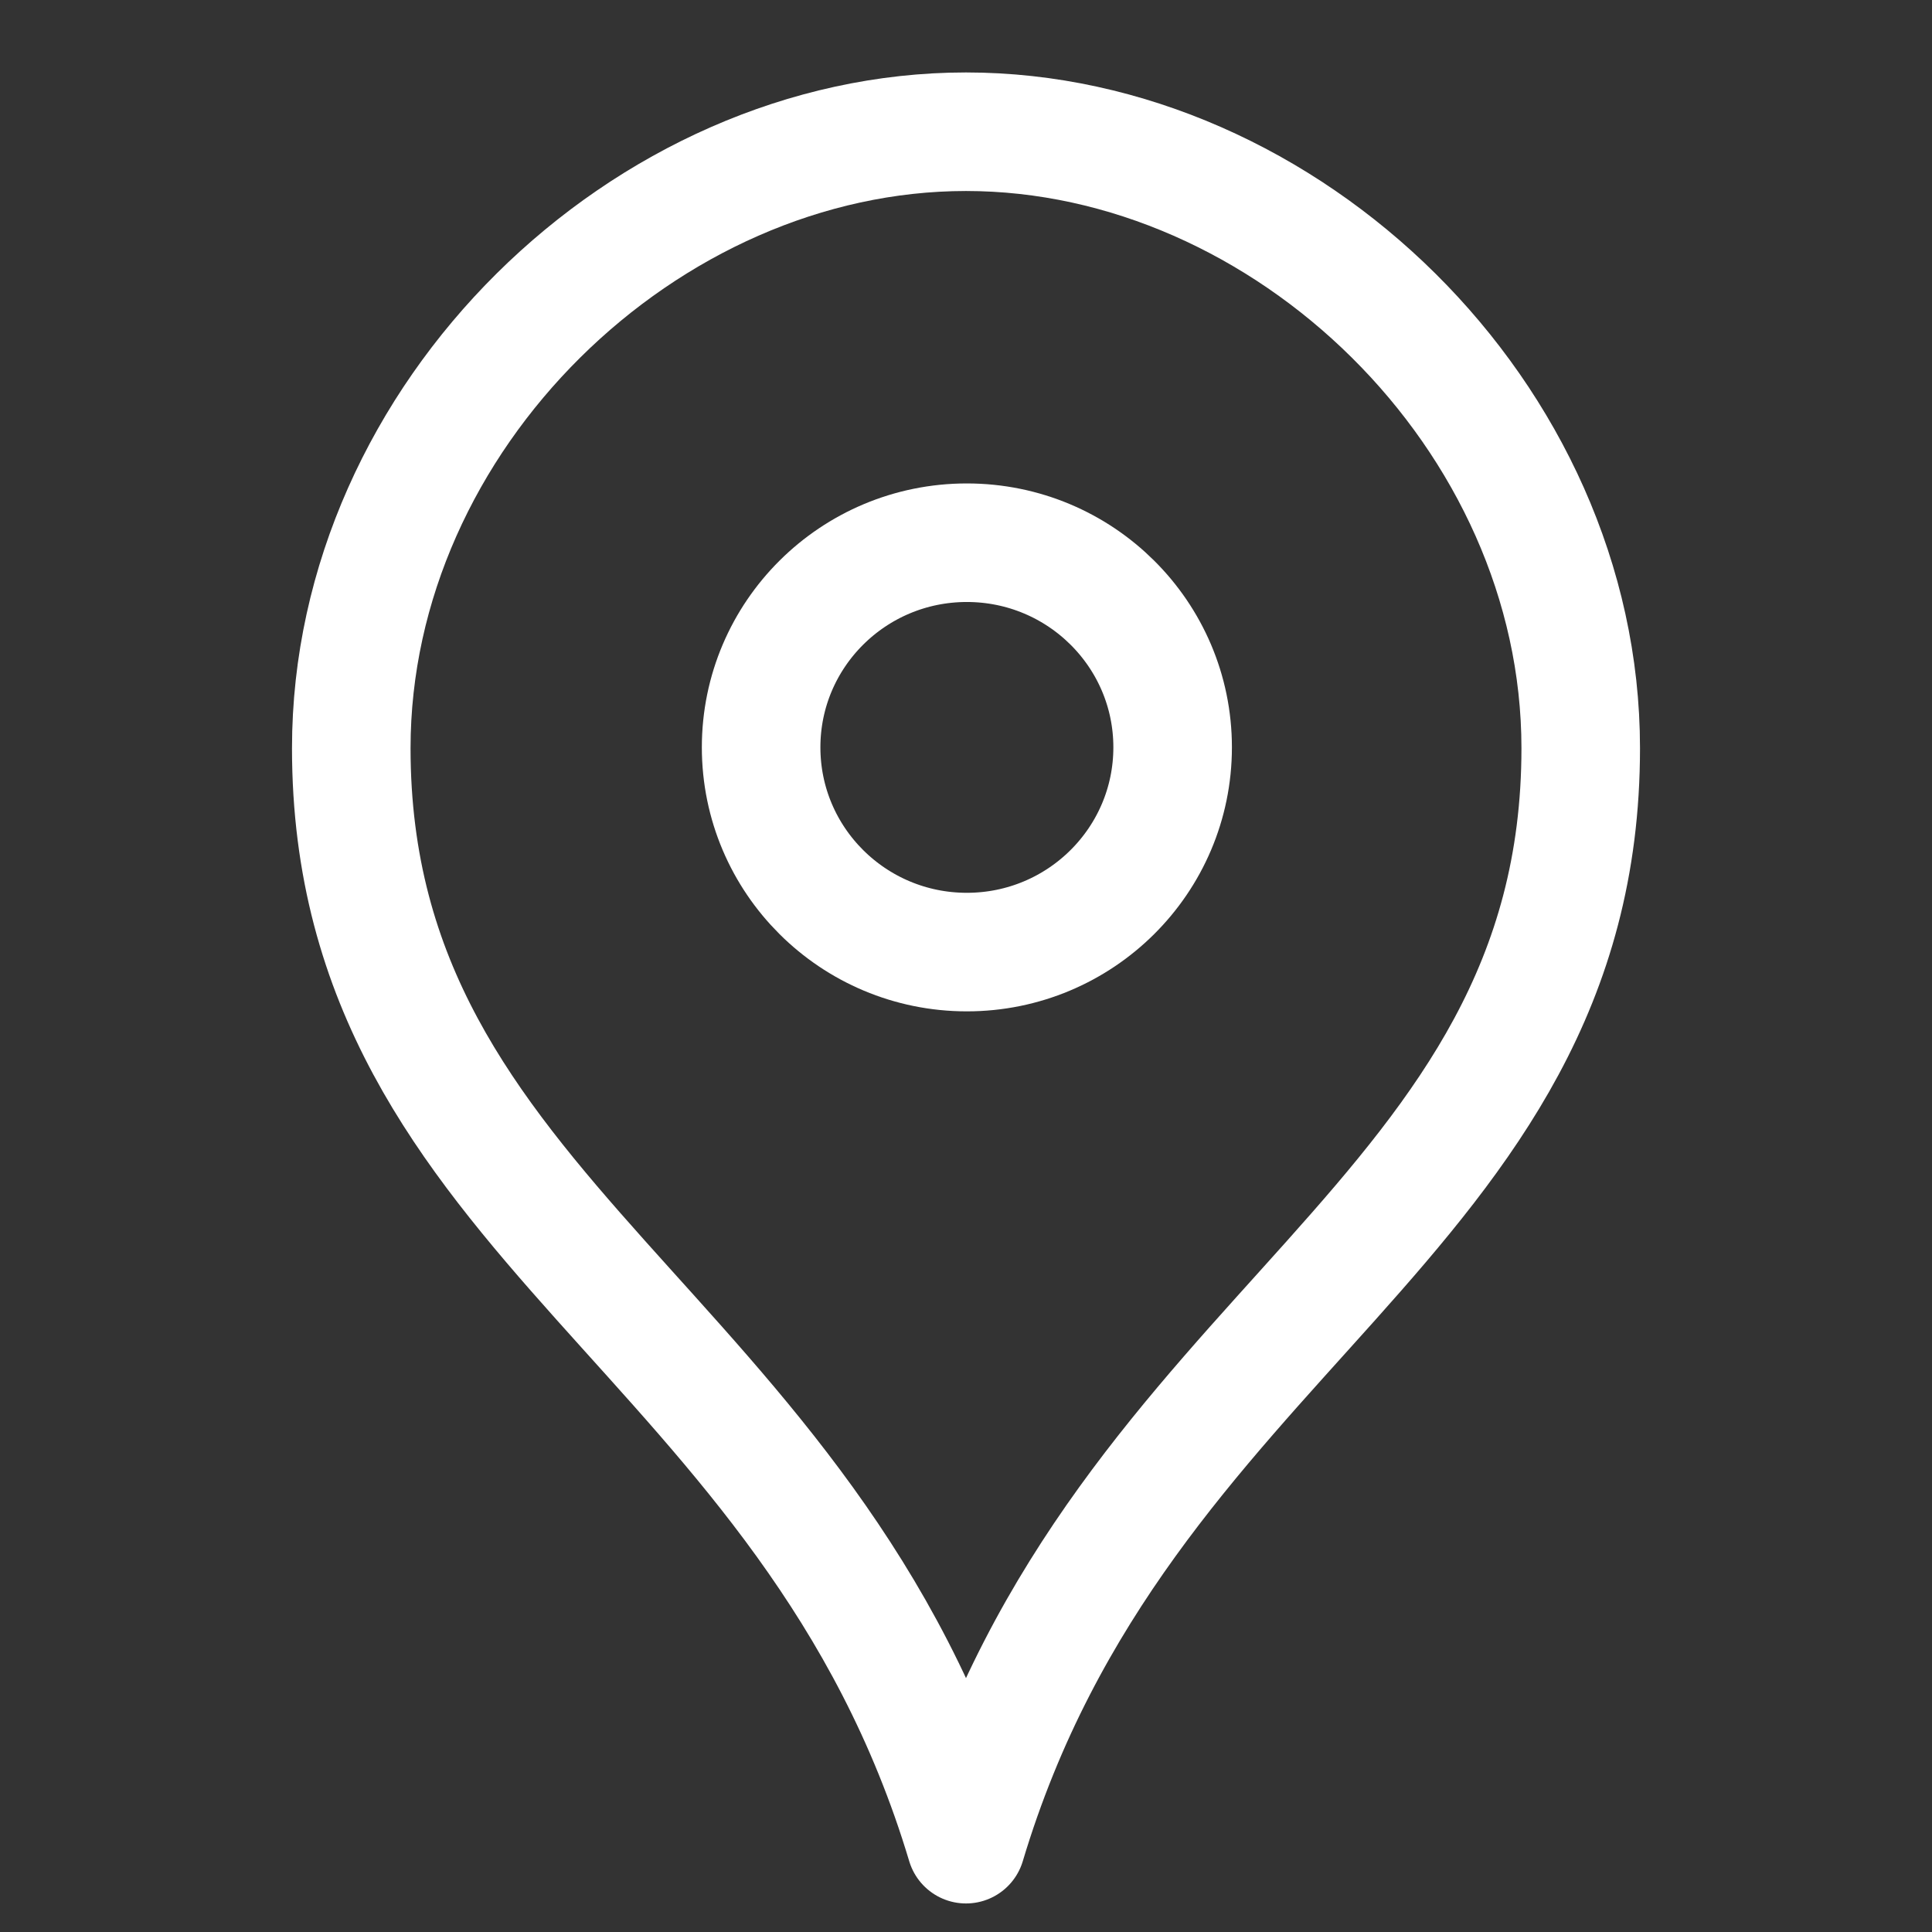 <?xml version="1.0" encoding="UTF-8"?>
<svg width="44px" height="44px" viewBox="0 0 44 44" version="1.1" xmlns="http://www.w3.org/2000/svg" xmlns:xlink="http://www.w3.org/1999/xlink">
    <rect x="0" y="0" width="44" height="44" fill="#333333" stroke="none"/>
    <!-- Generator: Sketch 51.3 (57544) - http://www.bohemiancoding.com/sketch -->
    <title>Artboard 2</title>
    <desc>Created with Sketch.</desc>
    <defs></defs>
    <g id="Artboard-2" stroke="none" stroke-width="1" fill="none" fill-rule="evenodd" stroke-linejoin="round">
        <g id="icon" transform="translate(8, 3)" stroke="#FFFFFF" stroke-width="2.7">
            <path d="M14,39 C17.519,27.253 28,24.816 28,14.04 C28,6.485 21.302,0 14,0 C6.698,0 0,6.485 0,14.04 C0,24.816 10.481,27.253 14,39" id="Stroke-1" stroke-linecap="round"></path>
            <path d="M14.019,9.36 C16.607,9.36 18.706,11.447 18.706,14.02 C18.706,16.595 16.607,18.683 14.019,18.683 C11.431,18.683 9.334,16.595 9.334,14.02 C9.334,11.447 11.431,9.36 14.019,9.36 Z" id="Stroke-3"></path>
        </g>
    </g>
</svg>